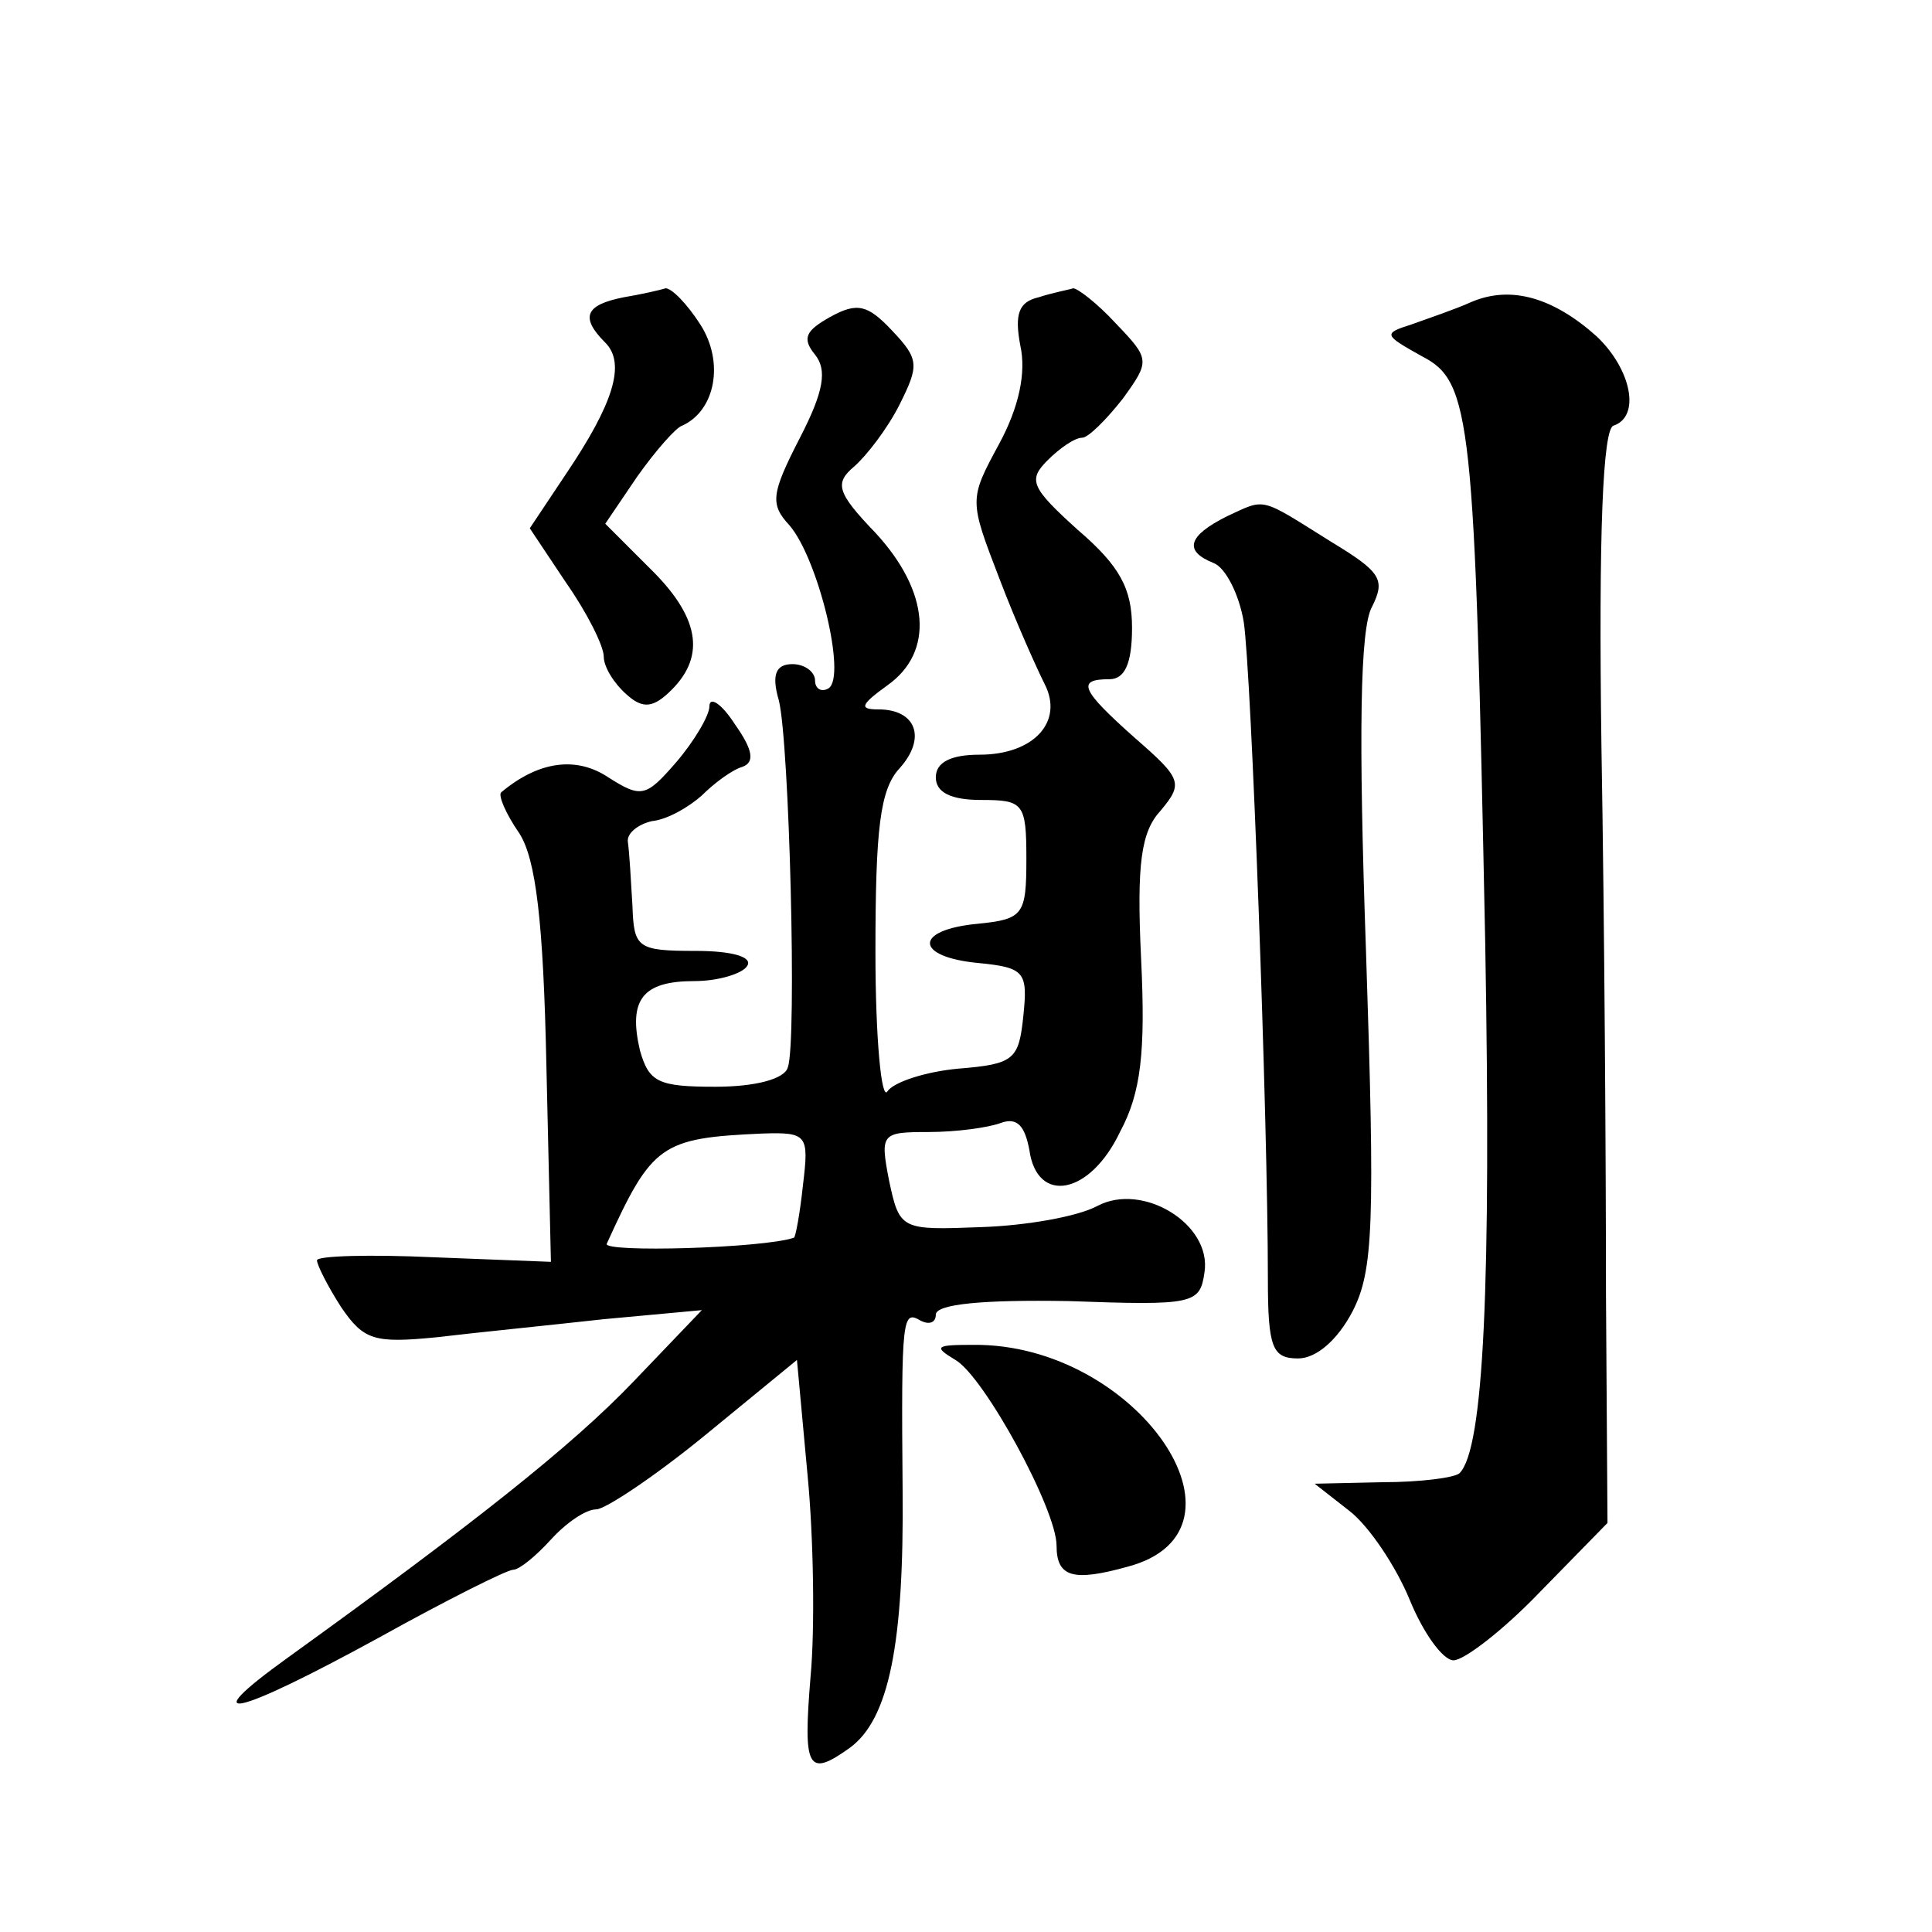<?xml version="1.0" standalone="no"?>
<!DOCTYPE svg PUBLIC "-//W3C//DTD SVG 20010904//EN"
 "http://www.w3.org/TR/2001/REC-SVG-20010904/DTD/svg10.dtd">
<svg version="1.0" xmlns="http://www.w3.org/2000/svg"
 width="128pt" height="128pt" viewBox="0 0 128 128"
 preserveAspectRatio="xMidYMid meet">
<g transform="translate(0,128) scale(0.1,-0.1)"
fill="#0" stroke="none">
<path d="M413 1083 c-25 -5 -29 -13 -12 -30 14 -14 5 -41 -26 -87 l-24 -36 24 -36
c14 -20 25 -42 25 -49 0 -7 7 -18 15 -25 11 -10 18 -9 30 3 23 23 18 49 -15 81
l-29 29 21 31 c12 17 26 33 30 34 22 10 28 42 12 67 -9 14 -19 24 -23 24 -3 -1
-16 -4 -28 -6z M688 1083 c-13 -3 -16 -11 -12 -32 4 -18 -1 -41 -14 -65 -20 -37
-20 -37 0 -89 11 -29 25 -60 30 -70 13 -25 -7 -47 -43 -47 -19 0 -29 -5 -29 -15
0 -10 10 -15 30 -15 28 0 30 -2 30 -39 0 -37 -2 -40 -32 -43 -43 -4 -42 -22 0 -26
31 -3 33 -6 30 -35 -3 -29 -6 -32 -43 -35 -22 -2 -43 -9 -47 -15 -4 -7 -8 35 -8
92 0 82 3 108 16 122 18 20 11 39 -14 39 -13 0 -12 3 6 16 31 22 28 62 -8 101 -26
27 -27 33 -14 44 8 7 22 25 30 41 13 26 13 30 -5 49 -16 17 -23 19 -41 9 -16 -9
-19 -14 -10 -25 8 -10 6 -24 -10 -55 -19 -37 -20 -44 -7 -58 19 -22 38 -100 26
-108 -5 -3 -9 0 -9 5 0 6 -7 11 -15 11 -11 0 -14 -7 -9 -24 7 -28 12 -226 6 -243
-2 -8 -22 -13 -48 -13 -38 0 -44 3 -50 24 -8 34 2 46 36 46 16 0 32 5 35 10 4 6
-10 10 -34 10 -39 0 -41 2 -42 30 -1 17 -2 35 -3 42 -1 6 7 12 16 14 10 1 24 9
33 17 8 8 20 17 27 19 8 3 7 11 -5 28 -9 14 -17 19 -17 12 0 -6 -10 -23 -22 -37
-20 -23 -23 -24 -45 -10 -21 14 -46 11 -71 -10 -2 -2 3 -14 12 -27 11 -17 16 -58
18 -154 l3 -130 -77 3 c-43 2 -78 1 -78 -2 0 -3 7 -17 16 -31 15 -22 22 -24 63
-20 25 3 75 8 111 12 l65 6 -45 -47 c-41 -43 -107 -95 -229 -183 -64 -46 -35 -39
60 13 45 25 85 45 89 45 4 0 15 9 25 20 10 11 23 20 30 20 6 0 39 22 72 49 l61
50 7 -76 c4 -41 5 -102 2 -134 -5 -61 -2 -67 26 -47 26 19 36 69 35 171 -1 116
0 119 12 112 6 -3 10 -1 10 4 0 7 31 10 88 9 83 -3 87 -2 90 19 5 32 -41 60 -71
44 -13 -7 -47 -13 -77 -14 -53 -2 -54 -2 -61 31 -6 31 -5 32 26 32 19 0 40 3 48
6 11 4 16 -2 19 -18 5 -36 40 -30 60 12 14 26 17 53 14 115 -3 63 0 84 13 98 15
18 14 21 -17 48 -36 32 -39 39 -17 39 10 0 15 10 15 34 0 26 -8 41 -36 65 -31 28
-33 33 -20 46 8 8 18 15 23 15 4 0 16 12 27 26 18 25 18 26 -5 50 -12 13 -25 23
-28 23 -3 -1 -14 -3 -23 -6z m-156 -588 c-2 -19 -5 -35 -6 -35 -20 -7 -127 -10
-124 -4 30 66 36 70 103 73 30 1 31 -1 27 -34z M975 1080 c-11 -5 -29 -11 -40 -15
-19 -6 -18 -7 7 -21 33 -17 35 -40 42 -389 4 -227 -1 -335 -17 -351 -3 -3 -26 -6
-51 -6 l-45 -1 23 -18 c13 -10 31 -37 40 -59 9 -22 22 -40 29 -40 7 0 33 20 57
45 l45 46 -1 152 c0 84 -1 246 -3 362 -2 143 1 211 8 213 18 6 12 37 -11 59 -29
26 -57 34 -83 23z M813 938 c-26 -13 -29 -23 -9 -31 8 -3 17 -21 20 -39 5 -32 16
-330 16 -435 0 -46 3 -53 20 -53 12 0 26 12 36 31 14 27 15 58 9 239 -5 143 -4
214 4 228 9 18 6 23 -27 43 -48 30 -43 29 -69 17z M633 379 c19 -11 67 -99 67 -123
0 -21 11 -24 47 -14 91 24 6 148 -102 147 -25 0 -27 -1 -12 -10z"/>
</g>
</svg>
